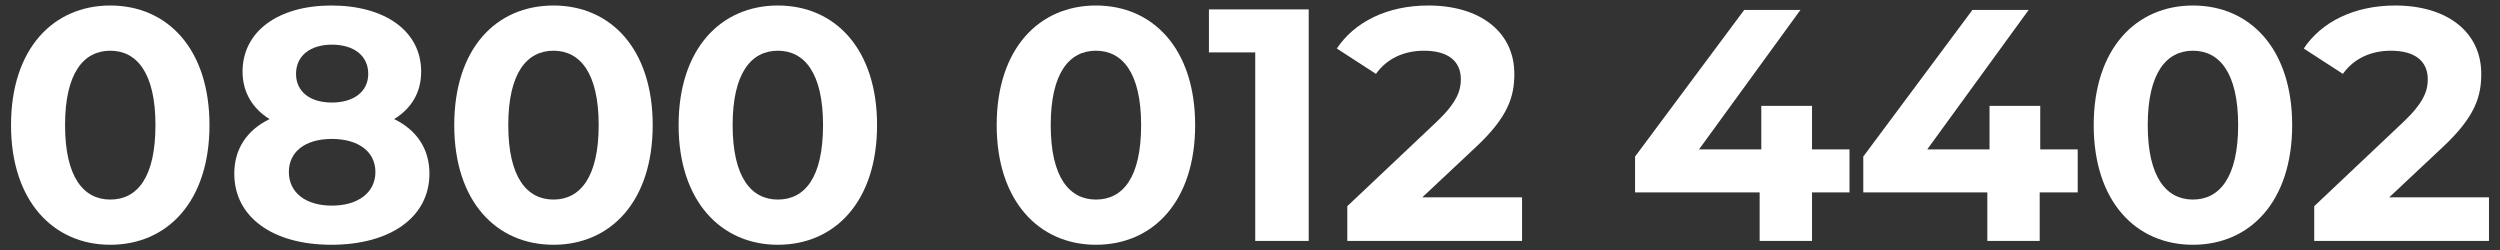 <?xml version="1.0" encoding="utf-8"?>
<!-- Generator: Adobe Illustrator 24.2.1, SVG Export Plug-In . SVG Version: 6.00 Build 0)  -->
<svg version="1.1" id="Layer_1" xmlns="http://www.w3.org/2000/svg" xmlns:xlink="http://www.w3.org/1999/xlink" x="0px" y="0px"
	 viewBox="0 0 453.5 45.4" style="enable-background:new 0 0 453.5 45.4;" xml:space="preserve">
<rect x="0" y="0" width="453.5" height="45.4" fill="#333333" stroke="none"/>
<style type="text/css">
	.st0{fill:#FFFFFF;}
</style>
<g>
	<path class="st0" d="M2,22.7C2,8.8,9.7,1,20,1c10.4,0,18,7.9,18,21.7s-7.6,21.7-18,21.7C9.7,44.4,2,36.5,2,22.7z M28.2,22.7
		c0-9.5-3.4-13.5-8.2-13.5s-8.2,4-8.2,13.5s3.4,13.5,8.2,13.5C24.9,36.2,28.2,32.2,28.2,22.7z"/>
	<path class="st0" d="M77.9,31.5c0,7.9-7.1,12.9-17.8,12.9c-10.6,0-17.6-5-17.6-12.9c0-4.5,2.3-7.9,6.4-9.9C45.8,19.7,44,16.7,44,13
		c0-7.4,6.6-12,16.1-12c9.7,0,16.3,4.6,16.3,12c0,3.8-1.8,6.7-4.9,8.6C75.6,23.6,77.9,27,77.9,31.5z M68.1,31.2c0-3.7-3.1-6-7.9-6
		s-7.8,2.3-7.8,6s3,6.1,7.8,6.1S68.1,34.9,68.1,31.2z M53.7,13.4c0,3.2,2.5,5.2,6.5,5.2s6.6-2,6.6-5.2c0-3.3-2.6-5.3-6.6-5.3
		C56.3,8.1,53.7,10.1,53.7,13.4z"/>
	<path class="st0" d="M82.4,22.7C82.4,8.8,90,1,100.4,1s18,7.9,18,21.7s-7.6,21.7-18,21.7S82.4,36.5,82.4,22.7z M108.6,22.7
		c0-9.5-3.4-13.5-8.2-13.5c-4.8,0-8.2,4-8.2,13.5s3.4,13.5,8.2,13.5S108.6,32.2,108.6,22.7z"/>
	<path class="st0" d="M123.1,22.7c0-13.9,7.7-21.7,18-21.7c10.4,0,18,7.9,18,21.7s-7.6,21.7-18,21.7
		C130.8,44.4,123.1,36.5,123.1,22.7z M149.3,22.7c0-9.5-3.4-13.5-8.2-13.5s-8.2,4-8.2,13.5s3.4,13.5,8.2,13.5
		C146,36.2,149.3,32.2,149.3,22.7z"/>
	<path class="st0" d="M180.8,22.7c0-13.9,7.7-21.7,18-21.7c10.4,0,18,7.9,18,21.7s-7.6,21.7-18,21.7
		C188.5,44.4,180.8,36.5,180.8,22.7z M207,22.7c0-9.5-3.4-13.5-8.2-13.5s-8.2,4-8.2,13.5s3.4,13.5,8.2,13.5
		C203.7,36.2,207,32.2,207,22.7z"/>
	<path class="st0" d="M237.4,1.7v42h-9.7V9.5h-8.4V1.7H237.4z"/>
	<path class="st0" d="M276.1,35.8v7.9h-31.7v-6.3l16.2-15.3c3.7-3.5,4.4-5.7,4.4-7.7c0-3.3-2.3-5.2-6.7-5.2c-3.6,0-6.7,1.4-8.7,4.2
		l-7.1-4.6C245.7,4,251.6,1,259.1,1c9.4,0,15.6,4.8,15.6,12.4c0,4.1-1.1,7.8-7,13.3l-9.7,9.1C258,35.8,276.1,35.8,276.1,35.8z"/>
	<path class="st0" d="M335.5,34.9h-6.8v8.8h-9.5v-8.8h-22.6v-6.5l19.8-26.6h10.2l-18.4,25.3h11.3v-7.9h9.2v7.9h6.8V34.9z"/>
	<path class="st0" d="M376.9,34.9H370v8.8h-9.5v-8.8H338v-6.5l19.8-26.6H368l-18.4,25.3h11.3v-7.9h9.2v7.9h6.8V34.9z"/>
	<path class="st0" d="M379.8,22.7c0-13.9,7.7-21.7,18-21.7c10.4,0,18,7.9,18,21.7s-7.6,21.7-18,21.7S379.8,36.5,379.8,22.7z
		 M406,22.7c0-9.5-3.4-13.5-8.2-13.5c-4.8,0-8.2,4-8.2,13.5s3.4,13.5,8.2,13.5S406,32.2,406,22.7z"/>
	<path class="st0" d="M451.5,35.8v7.9h-31.7v-6.3L436,22.1c3.7-3.5,4.4-5.7,4.4-7.7c0-3.3-2.3-5.2-6.7-5.2c-3.6,0-6.7,1.4-8.7,4.2
		l-7.1-4.6C421.1,4,427,1,434.5,1c9.4,0,15.6,4.8,15.6,12.4c0,4.1-1.1,7.8-7,13.3l-9.7,9.1C433.4,35.8,451.5,35.8,451.5,35.8z"/>
</g>
</svg>
